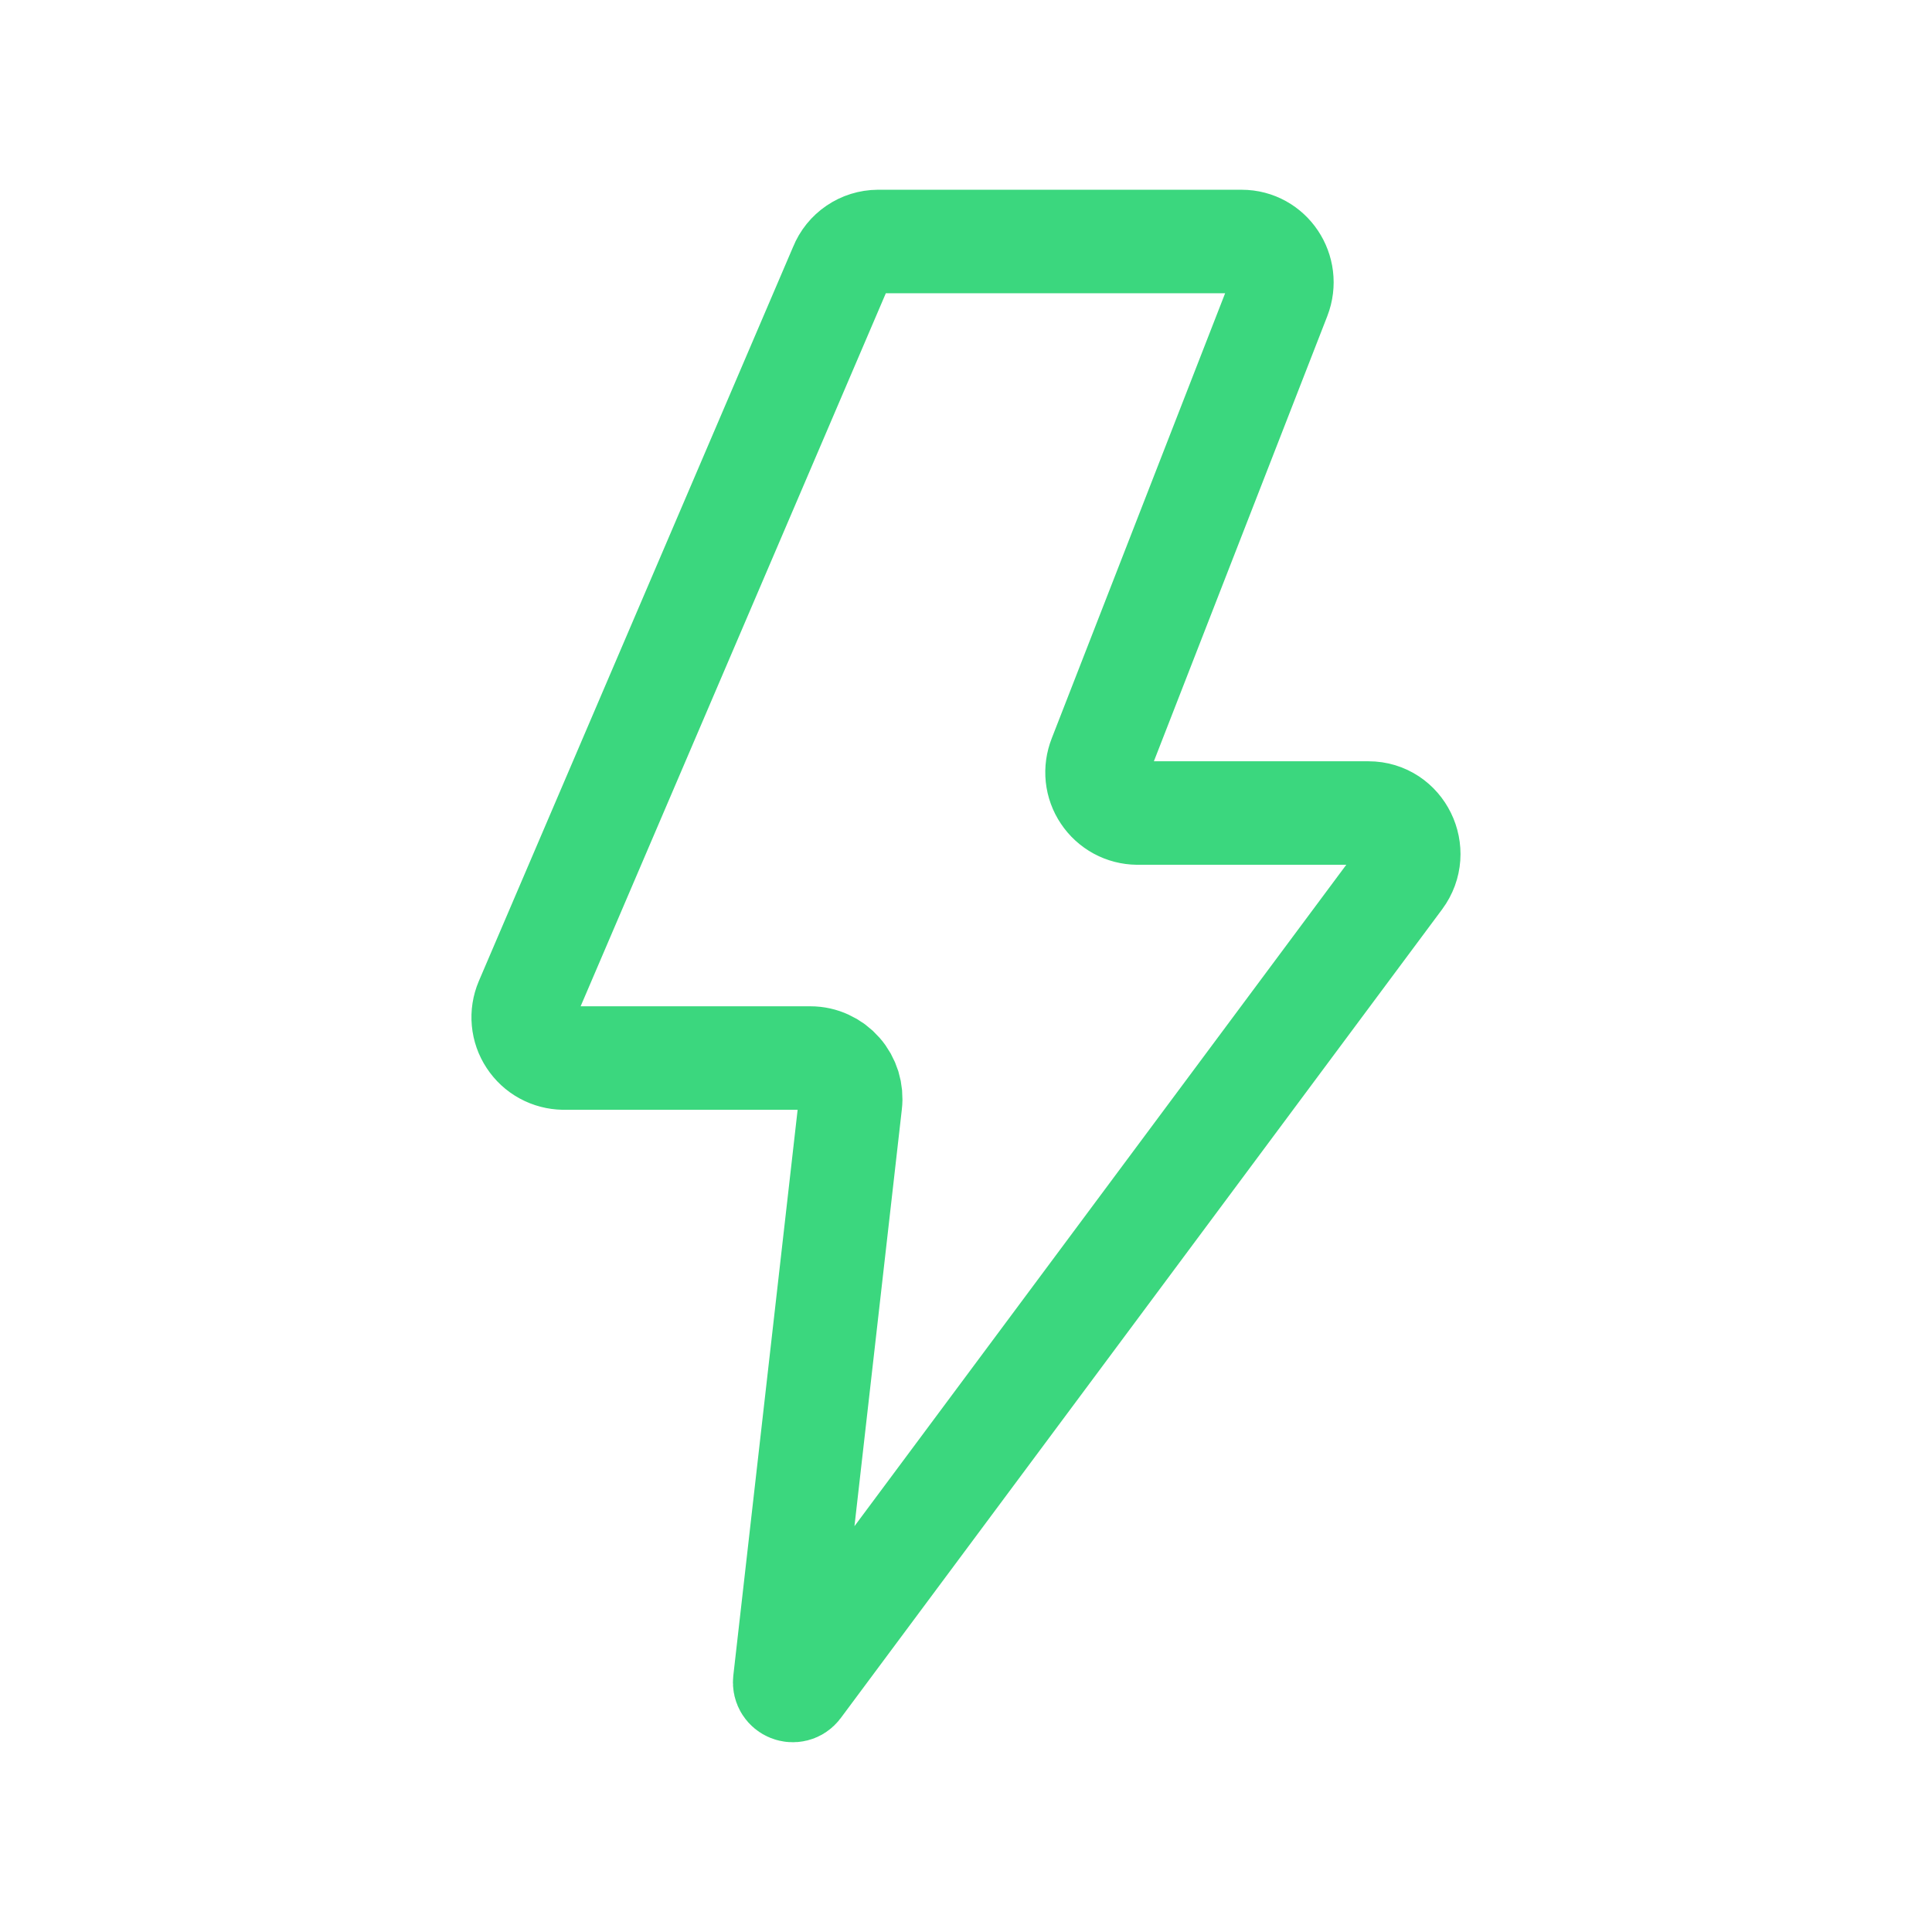 <svg width="28" height="28" viewBox="0 0 28 28" fill="none" xmlns="http://www.w3.org/2000/svg">
<path d="M12.325 15.993C12.335 15.911 12.327 15.827 12.303 15.748C12.278 15.669 12.238 15.596 12.183 15.534C12.128 15.471 12.061 15.421 11.986 15.387C11.911 15.352 11.829 15.334 11.746 15.334H8.167C8.07 15.332 7.975 15.308 7.89 15.261C7.805 15.215 7.733 15.148 7.68 15.067C7.626 14.986 7.594 14.894 7.585 14.797C7.576 14.701 7.591 14.604 7.629 14.514L12.187 3.865C12.23 3.758 12.304 3.666 12.4 3.601C12.495 3.536 12.608 3.501 12.724 3.5H17.995C18.407 3.5 18.688 3.92 18.537 4.31L15.941 10.974C15.906 11.063 15.892 11.159 15.902 11.255C15.912 11.35 15.945 11.441 15.999 11.521C16.052 11.601 16.124 11.666 16.208 11.712C16.293 11.758 16.387 11.782 16.483 11.783H19.833C20.314 11.783 20.588 12.342 20.298 12.732L11.583 24.452C11.51 24.549 11.36 24.487 11.373 24.368L12.325 15.993Z" stroke="#3BD77E" stroke-width="1.5" stroke-linecap="round" stroke-linejoin="round"/>
</svg>
